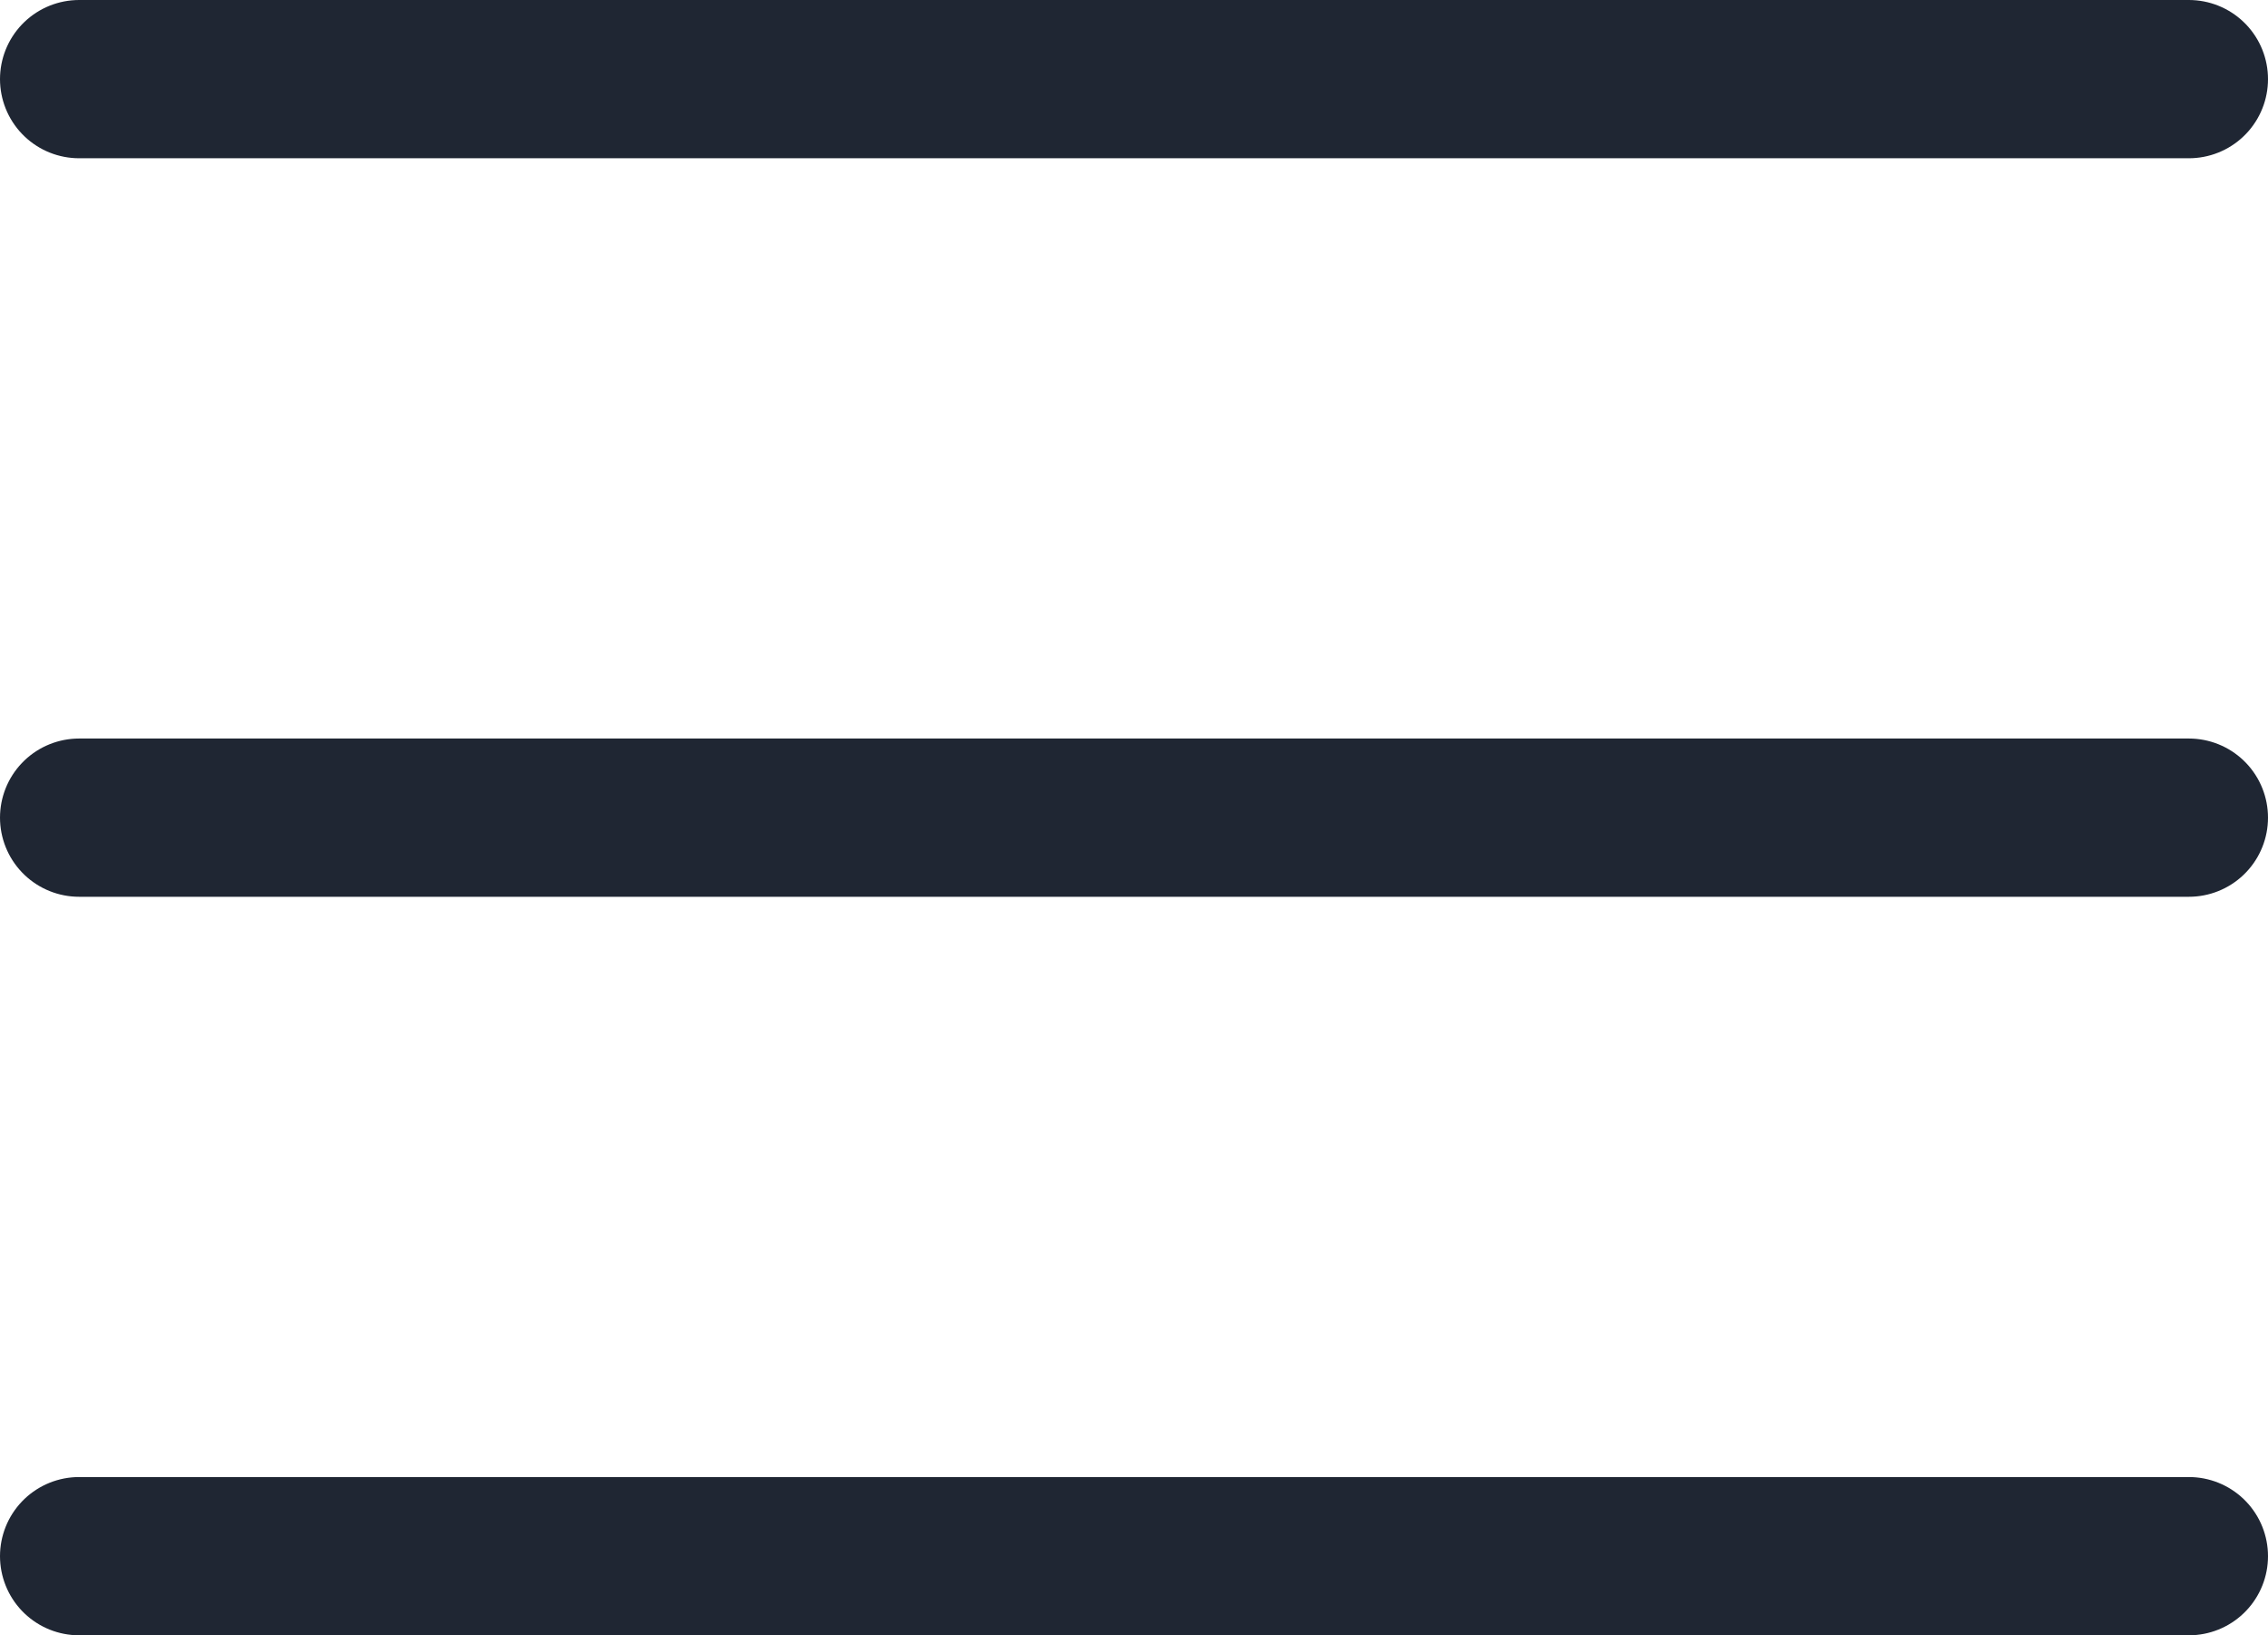 <?xml version="1.0" encoding="UTF-8"?>
<svg width="21.5px" height="15.5px" viewBox="0 0 21.5 15.5" version="1.1" xmlns="http://www.w3.org/2000/svg" xmlns:xlink="http://www.w3.org/1999/xlink">
    <title>375D4128-04B1-4D74-B0AC-FE24195E6656</title>
    <g id="Designs" stroke="none" stroke-width="1" fill="none" fill-rule="evenodd" stroke-linecap="round" stroke-linejoin="round">
        <g id="Mobile---Landing-Page-V1" transform="translate(-17.25, -22.25)" stroke="#1F2633" stroke-width="1.5">
            <path d="M18,23 L38,23 M18,30 L38,30 M18,37 L38,37" id="Menu"></path>
        </g>
    </g>
</svg>